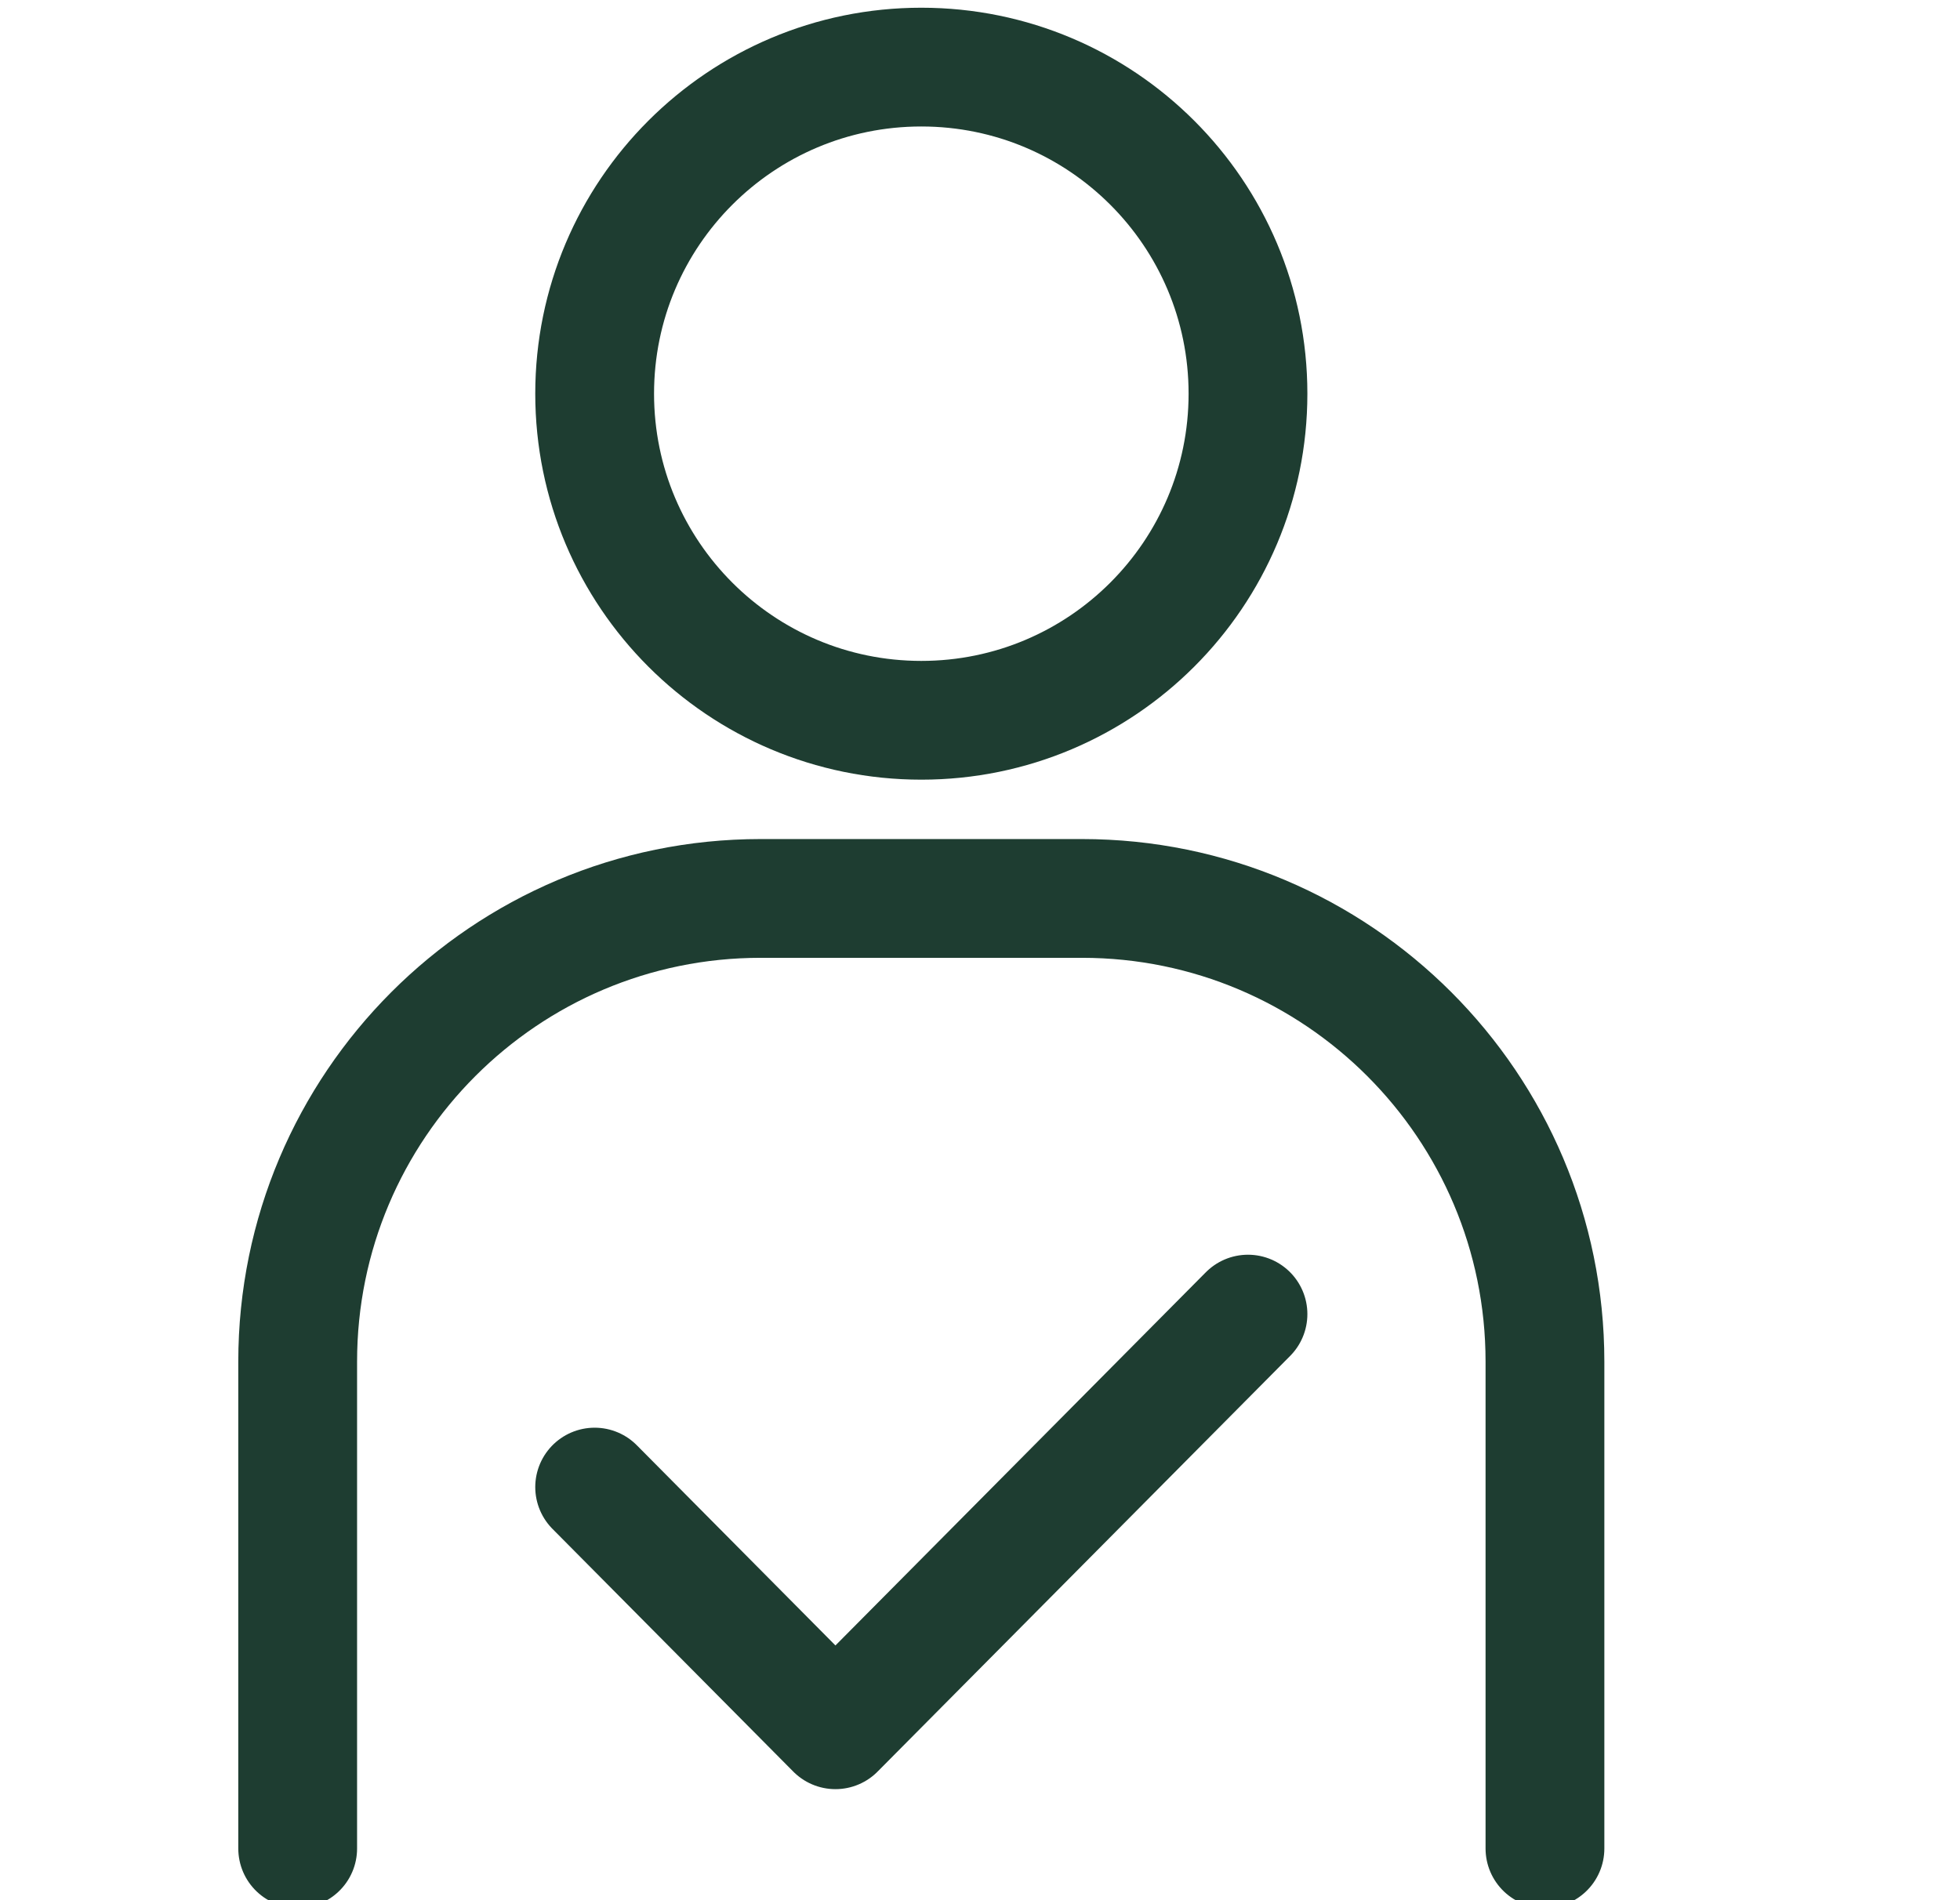 <svg width="33" height="32" viewBox="0 0 33 32" fill="none" xmlns="http://www.w3.org/2000/svg">
<g clip-path="url(#clip0_5096_2011)">
<g clip-path="url(#clip1_5096_2011)">
<path d="M10.012 25.043L14.066 29.13L21.012 22.13" stroke="#1E3D31" stroke-width="2" stroke-linecap="round" stroke-linejoin="round"/>
<path d="M26.012 31.13V22.931C26.012 18.624 22.52 15.13 18.217 15.13H12.807C8.503 15.13 5.012 18.624 5.012 22.931V25.638V31.13" stroke="#1E3D31" stroke-width="2" stroke-linecap="round" stroke-linejoin="round"/>
<path d="M15.512 12.13C18.549 12.13 21.012 9.667 21.012 6.63C21.012 3.592 18.549 1.13 15.512 1.13C12.474 1.13 10.012 3.592 10.012 6.63C10.012 9.667 12.474 12.13 15.512 12.13Z" stroke="#1E3D31" stroke-width="2" stroke-linecap="round" stroke-linejoin="round"/>
</g>
</g>
<defs>
<clipPath id="clip0_5096_2011">
<rect width="32" height="32" fill="white" transform="translate(0.332)"/>
</clipPath>
<clipPath id="clip1_5096_2011">
<rect width="26.31" height="37.13" fill="white" transform="translate(4 -5)"/>
</clipPath>
</defs>
</svg>
